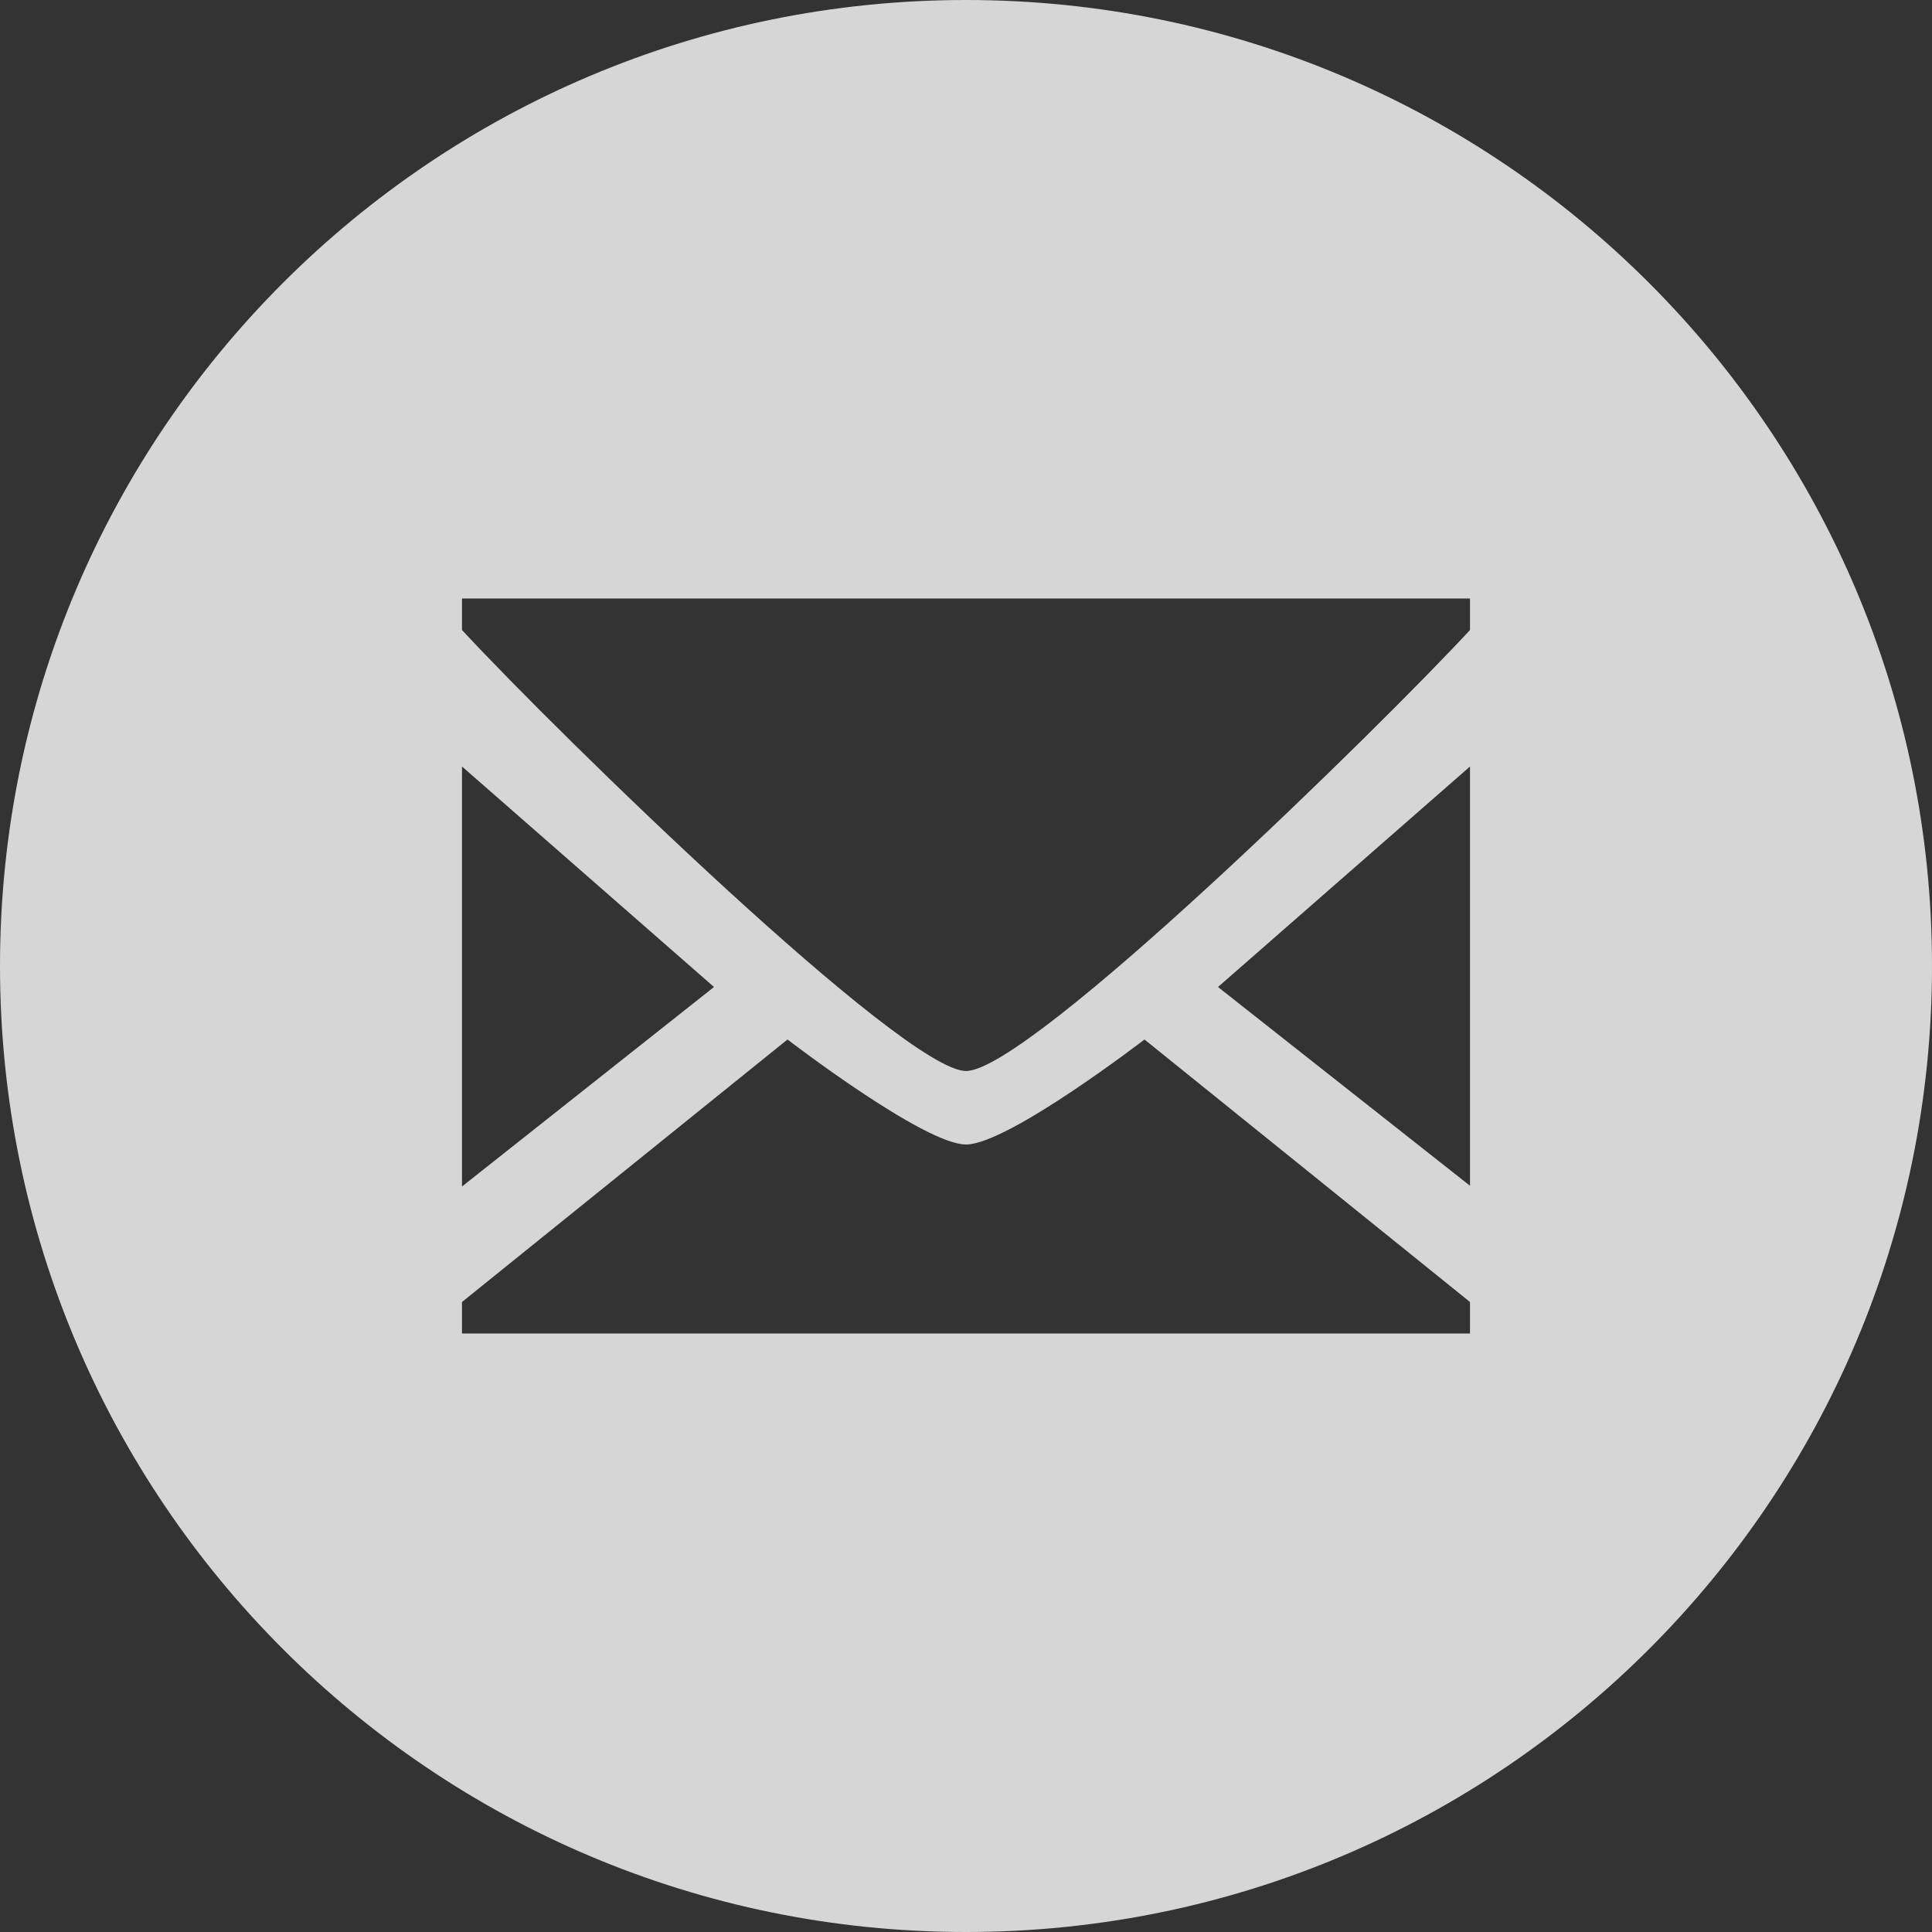 <?xml version="1.0" encoding="UTF-8"?> <svg xmlns="http://www.w3.org/2000/svg" width="92" height="92" viewBox="0 0 92 92" fill="none"><rect x="0" y="0" width="92" height="92" fill="#333333" stroke="none"/><path fill-rule="evenodd" clip-rule="evenodd" d="M46 0C71.406 0 92 20.594 92 46C92 71.406 71.406 92 46 92C20.594 92 0 71.406 0 46C0 20.594 20.594 0 46 0ZM70 28.5V30C65.847 34.499 49.034 51 46 51C43.051 51 26.658 35.032 22 30V28.5H70ZM22 56.5V36.5L34 47L22 56.5ZM70 36.5V56.465L58 47L70 36.5ZM46 54.5C48 54.5 54.5 49.5 54.5 49.5L70 62V63.5H22V62L37.5 49.5C37.5 49.5 44 54.5 46 54.5Z" fill="white" fill-opacity="0.8"></path></svg> 